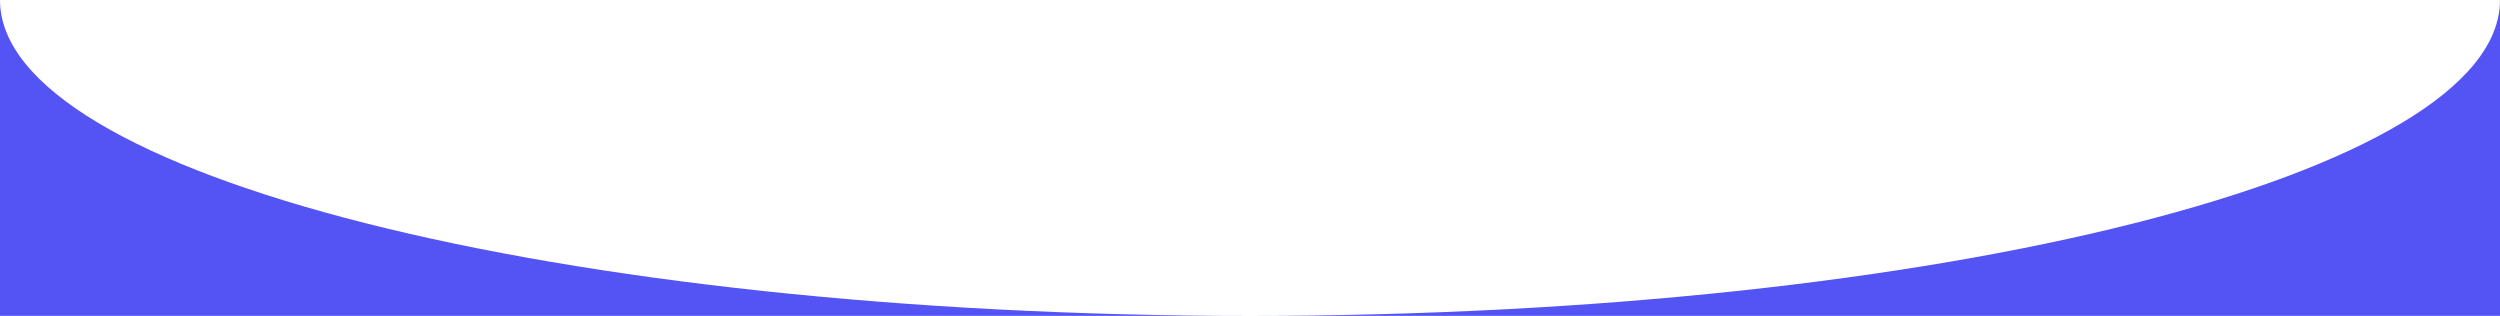<svg width="744" height="94" viewBox="0 0 744 94" fill="none" xmlns="http://www.w3.org/2000/svg">
<path fill-rule="evenodd" clip-rule="evenodd" d="M1.62607e-05 0H0V94H744V0C744 51.915 577.45 94 372 94C166.55 94 7.7583e-05 51.915 1.62607e-05 0Z" fill="#5453F4"/>
</svg>
